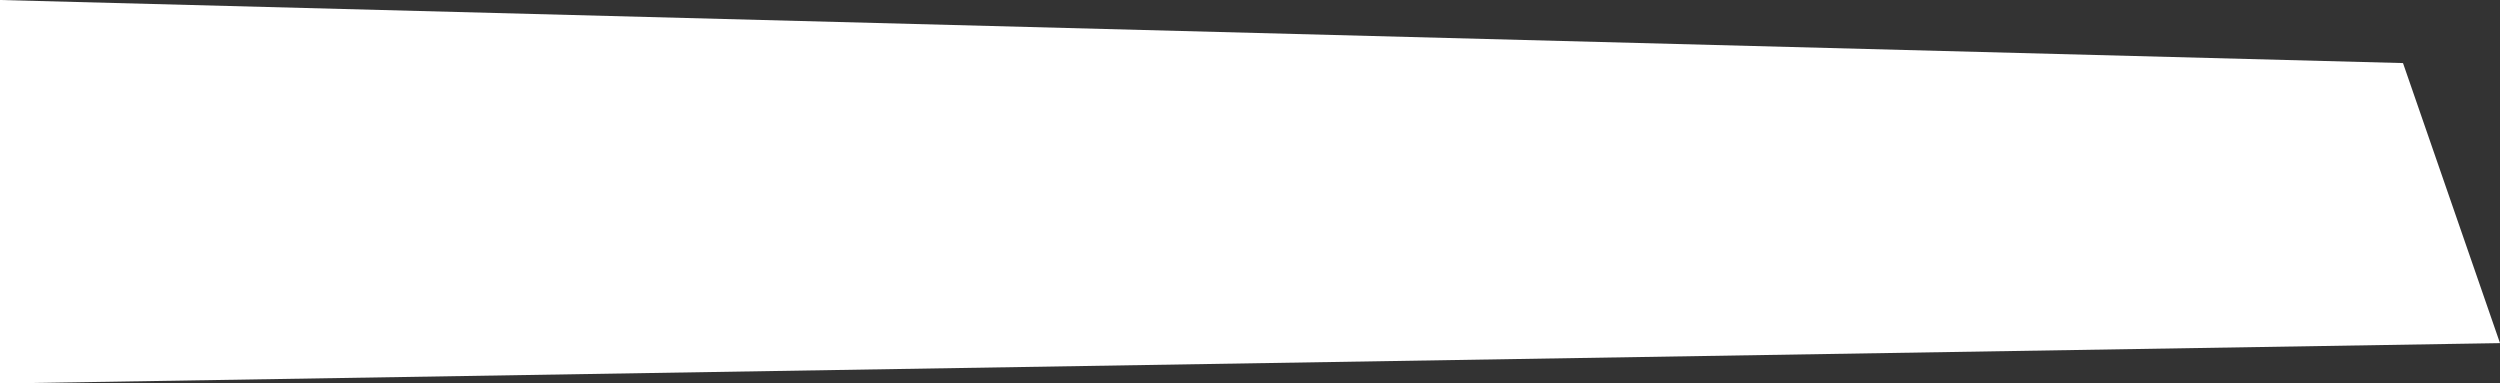 <svg width="515" height="79" viewBox="0 0 515 79" fill="none" xmlns="http://www.w3.org/2000/svg">
<rect x="0" y="0" width="515" height="79" fill="#333333" stroke="none"/>
<path d="M0 0L495.017 12.993L515 70.684L0 79V0Z" fill="white"/>
</svg>
